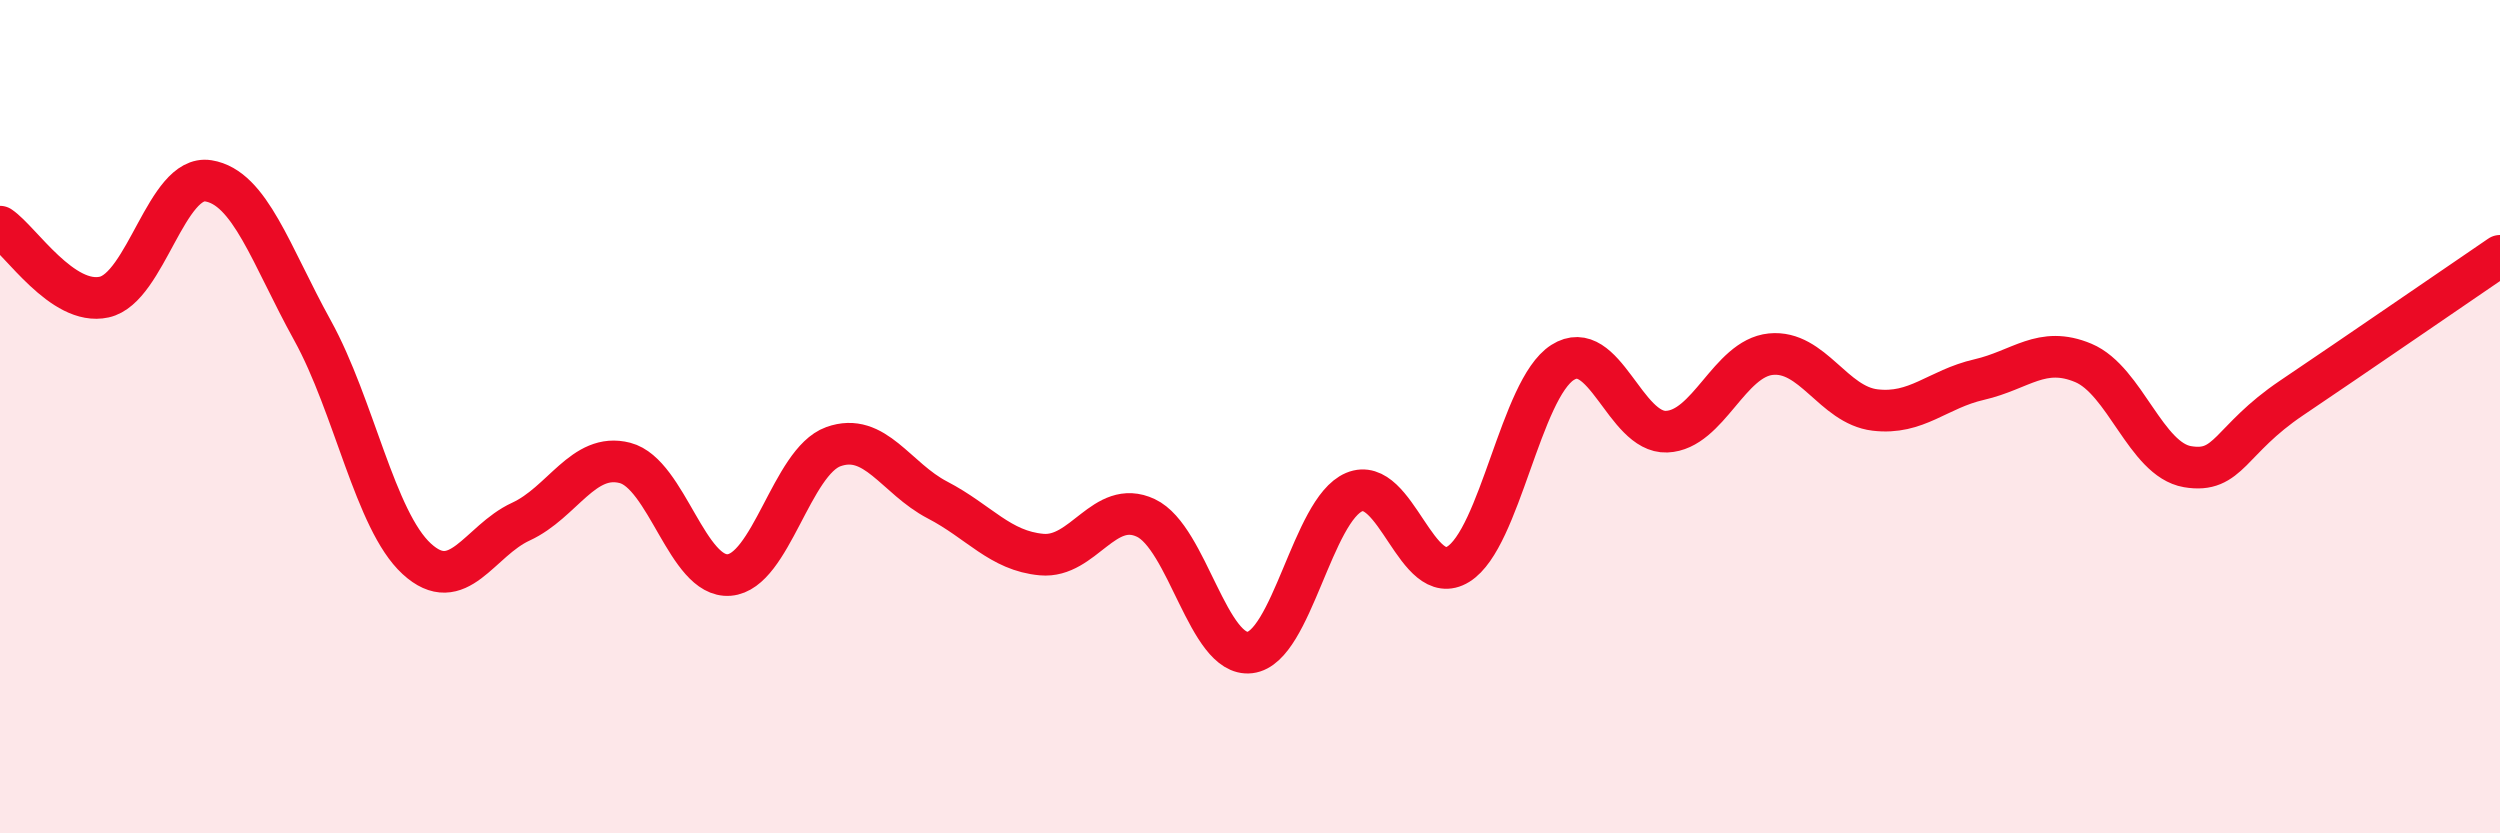 
    <svg width="60" height="20" viewBox="0 0 60 20" xmlns="http://www.w3.org/2000/svg">
      <path
        d="M 0,5.44 C 0.5,5.78 1.5,7.35 2.5,7.13 C 3.5,6.91 4,4.18 5,4.34 C 6,4.5 6.5,6.12 7.5,7.93 C 8.5,9.74 9,12.49 10,13.41 C 11,14.33 11.5,12.98 12.5,12.52 C 13.5,12.06 14,10.85 15,11.11 C 16,11.37 16.5,13.88 17.5,13.8 C 18.5,13.72 19,11.08 20,10.72 C 21,10.36 21.5,11.48 22.5,12 C 23.5,12.52 24,13.22 25,13.31 C 26,13.4 26.5,11.96 27.5,12.43 C 28.5,12.9 29,15.78 30,15.66 C 31,15.54 31.5,12.23 32.5,11.81 C 33.5,11.39 34,14.16 35,13.54 C 36,12.92 36.5,9.34 37.5,8.7 C 38.5,8.06 39,10.4 40,10.36 C 41,10.32 41.5,8.6 42.5,8.5 C 43.5,8.4 44,9.72 45,9.84 C 46,9.96 46.5,9.34 47.5,9.11 C 48.5,8.88 49,8.29 50,8.71 C 51,9.13 51.5,11.03 52.5,11.2 C 53.5,11.37 53.5,10.56 55,9.55 C 56.5,8.54 59,6.82 60,6.14L60 20L0 20Z"
        fill="#EB0A25"
        opacity="0.1"
        stroke-linecap="round"
        stroke-linejoin="round"
      />
      <path
        d="M 0,5.44 C 0.5,5.78 1.5,7.35 2.5,7.13 C 3.5,6.91 4,4.18 5,4.34 C 6,4.5 6.5,6.12 7.5,7.93 C 8.5,9.74 9,12.49 10,13.41 C 11,14.33 11.5,12.98 12.5,12.52 C 13.5,12.06 14,10.85 15,11.11 C 16,11.37 16.5,13.88 17.5,13.8 C 18.5,13.72 19,11.08 20,10.72 C 21,10.36 21.5,11.48 22.5,12 C 23.5,12.52 24,13.22 25,13.31 C 26,13.4 26.5,11.96 27.5,12.43 C 28.5,12.9 29,15.78 30,15.66 C 31,15.54 31.5,12.23 32.5,11.81 C 33.5,11.39 34,14.16 35,13.54 C 36,12.92 36.5,9.34 37.5,8.7 C 38.5,8.06 39,10.4 40,10.36 C 41,10.32 41.5,8.6 42.5,8.5 C 43.5,8.4 44,9.72 45,9.84 C 46,9.96 46.5,9.34 47.5,9.11 C 48.5,8.88 49,8.29 50,8.71 C 51,9.13 51.5,11.03 52.5,11.2 C 53.5,11.37 53.5,10.56 55,9.55 C 56.5,8.54 59,6.82 60,6.14"
        stroke="#EB0A25"
        stroke-width="1"
        fill="none"
        stroke-linecap="round"
        stroke-linejoin="round"
      />
    </svg>
  